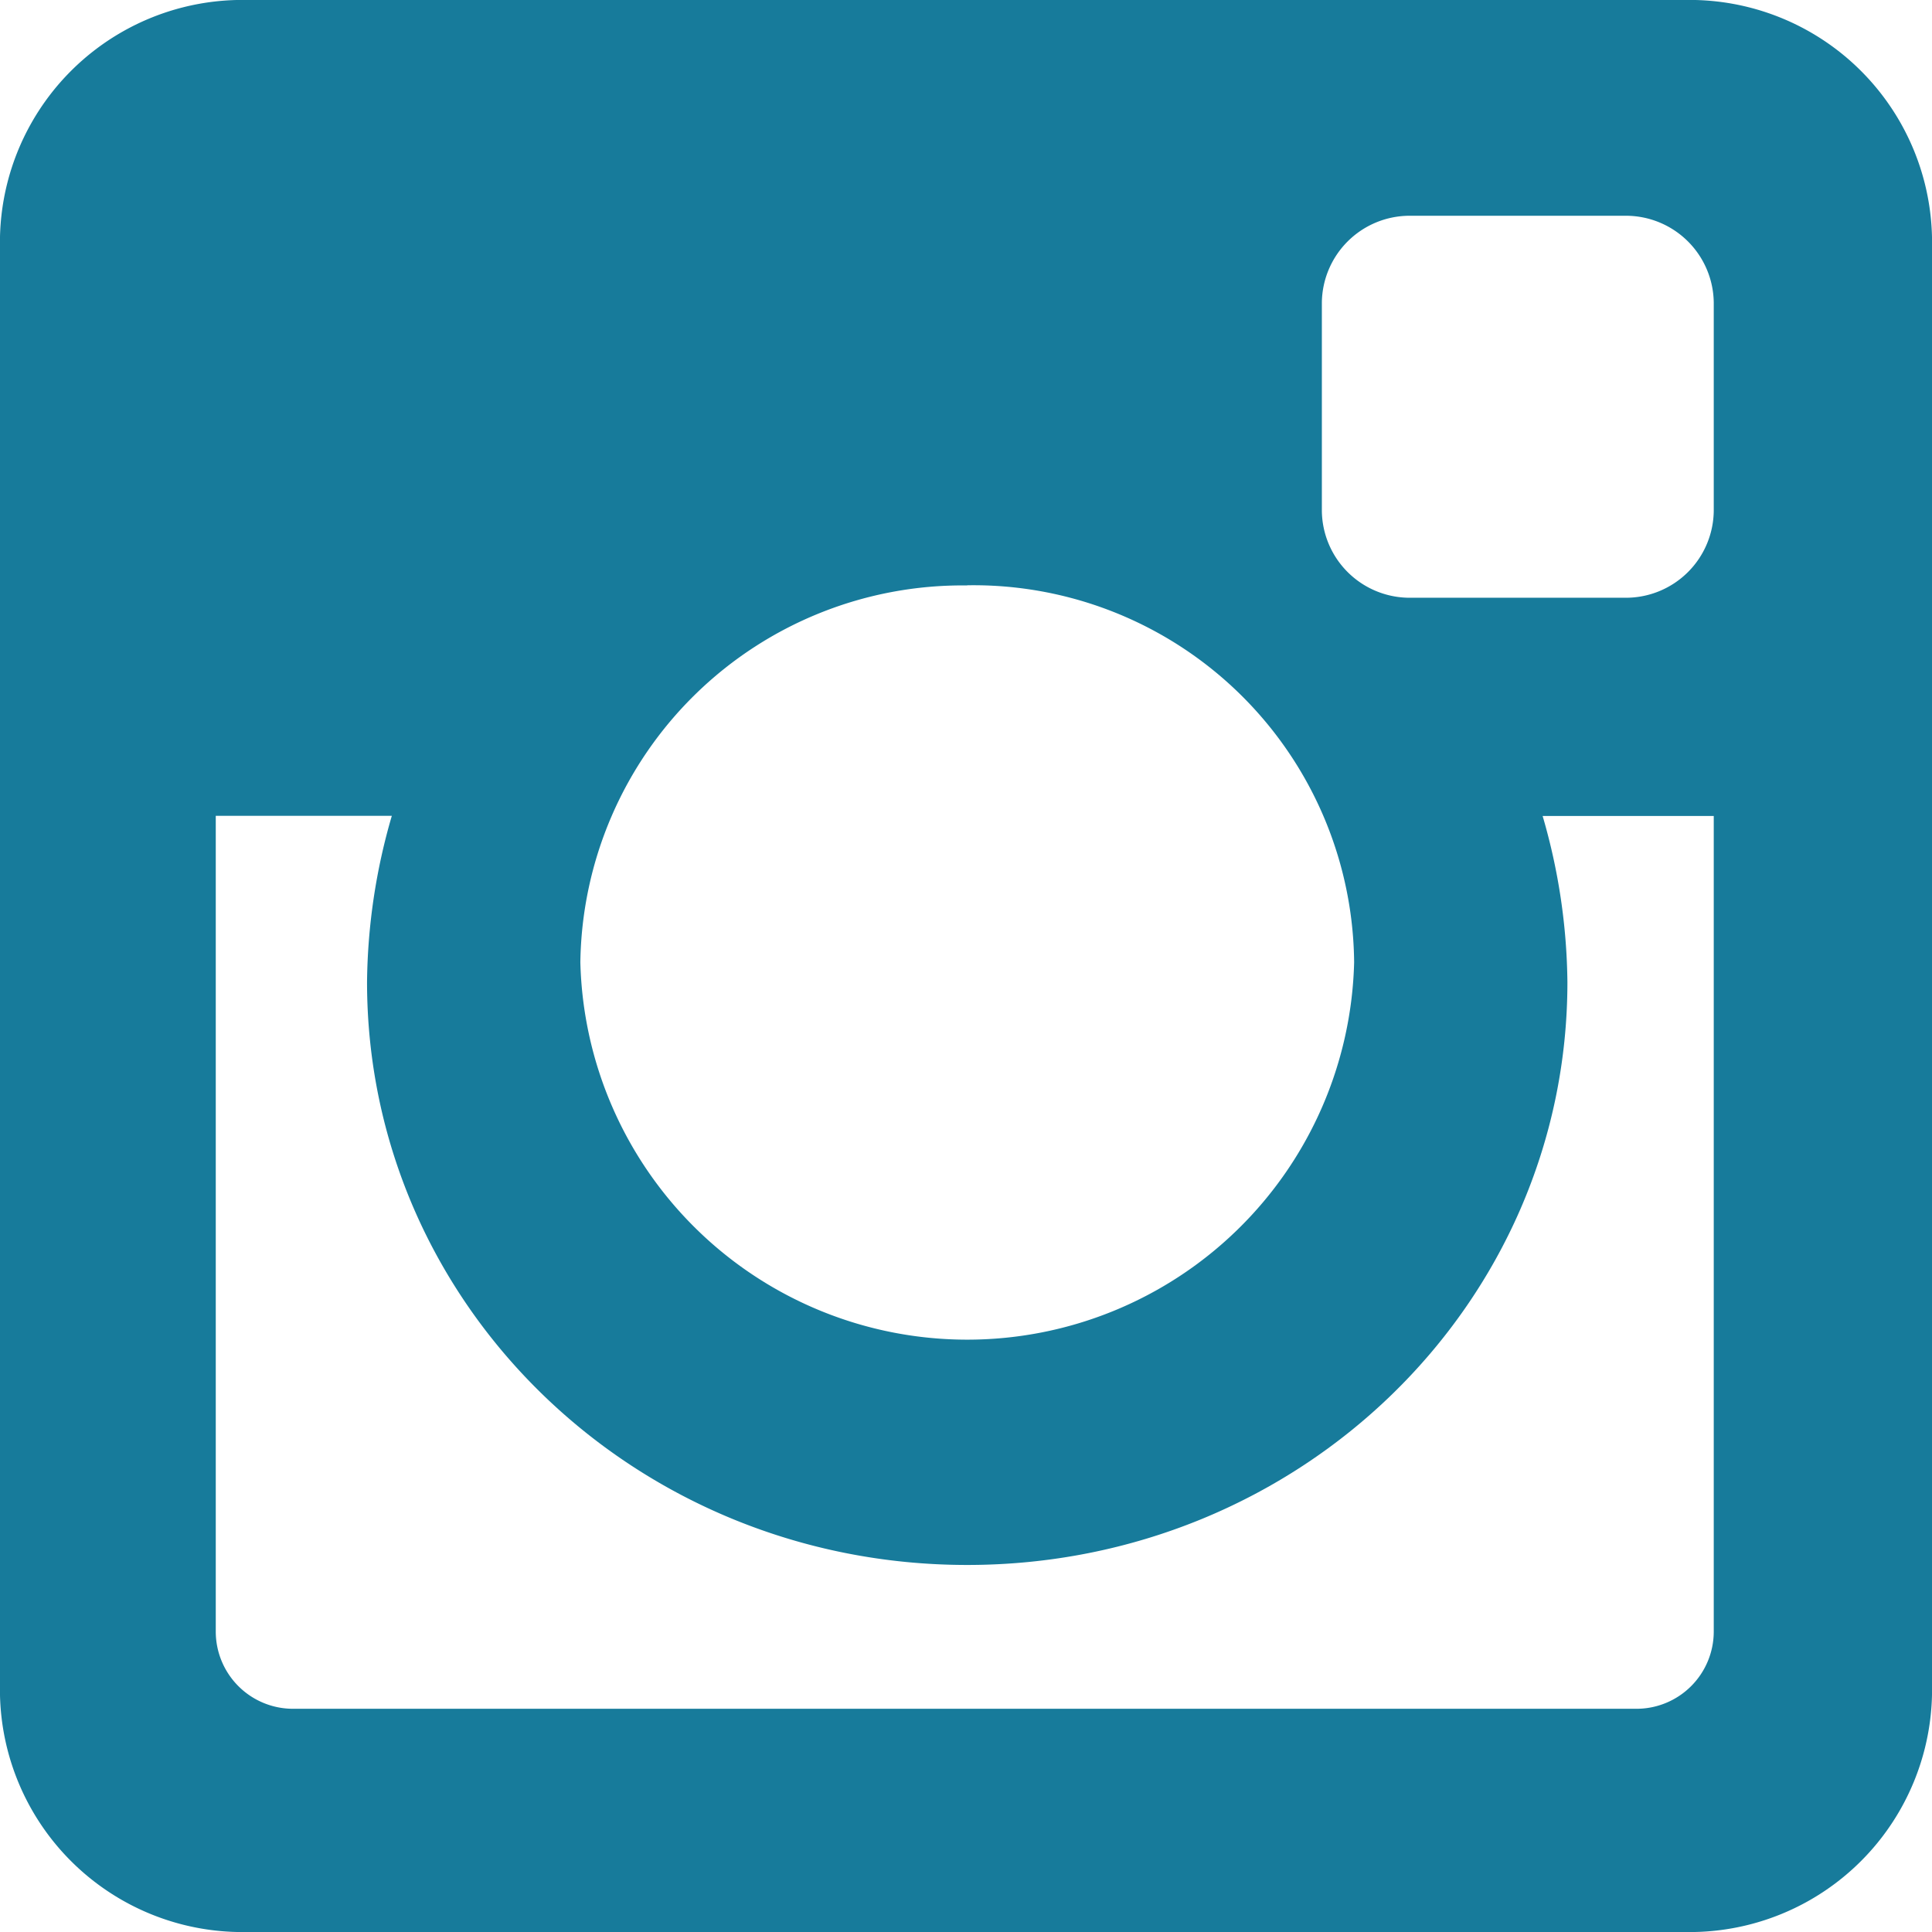 <svg xmlns="http://www.w3.org/2000/svg" width="64.533" height="64.533" viewBox="0 0 64.533 64.533" style="fill:#177b9b"><path d="M8.284,0H56.249a8.1,8.1,0,0,1,8.284,8.284V56.249a8.1,8.1,0,0,1-8.284,8.284H8.284A8.1,8.1,0,0,1,0,56.249V8.284A8.1,8.1,0,0,1,8.284,0ZM47.053,7.207a2.935,2.935,0,0,0-2.9,2.9v6.959a2.935,2.935,0,0,0,2.9,2.9h7.29a2.935,2.935,0,0,0,2.9-2.9V10.107a2.935,2.935,0,0,0-2.9-2.9h-7.29ZM57.243,27.255H51.527a20.436,20.436,0,0,1,.828,5.55c0,10.769-8.947,19.468-20.047,19.468S12.26,43.574,12.26,32.8a20.436,20.436,0,0,1,.828-5.55H7.207V54.509a2.581,2.581,0,0,0,2.568,2.568h44.9a2.581,2.581,0,0,0,2.568-2.568Zm-24.935-7.7A12.766,12.766,0,0,0,19.385,32.142a12.927,12.927,0,0,0,25.846,0A12.714,12.714,0,0,0,32.308,19.55Zm0,0" fill-rule="evenodd"/></svg>